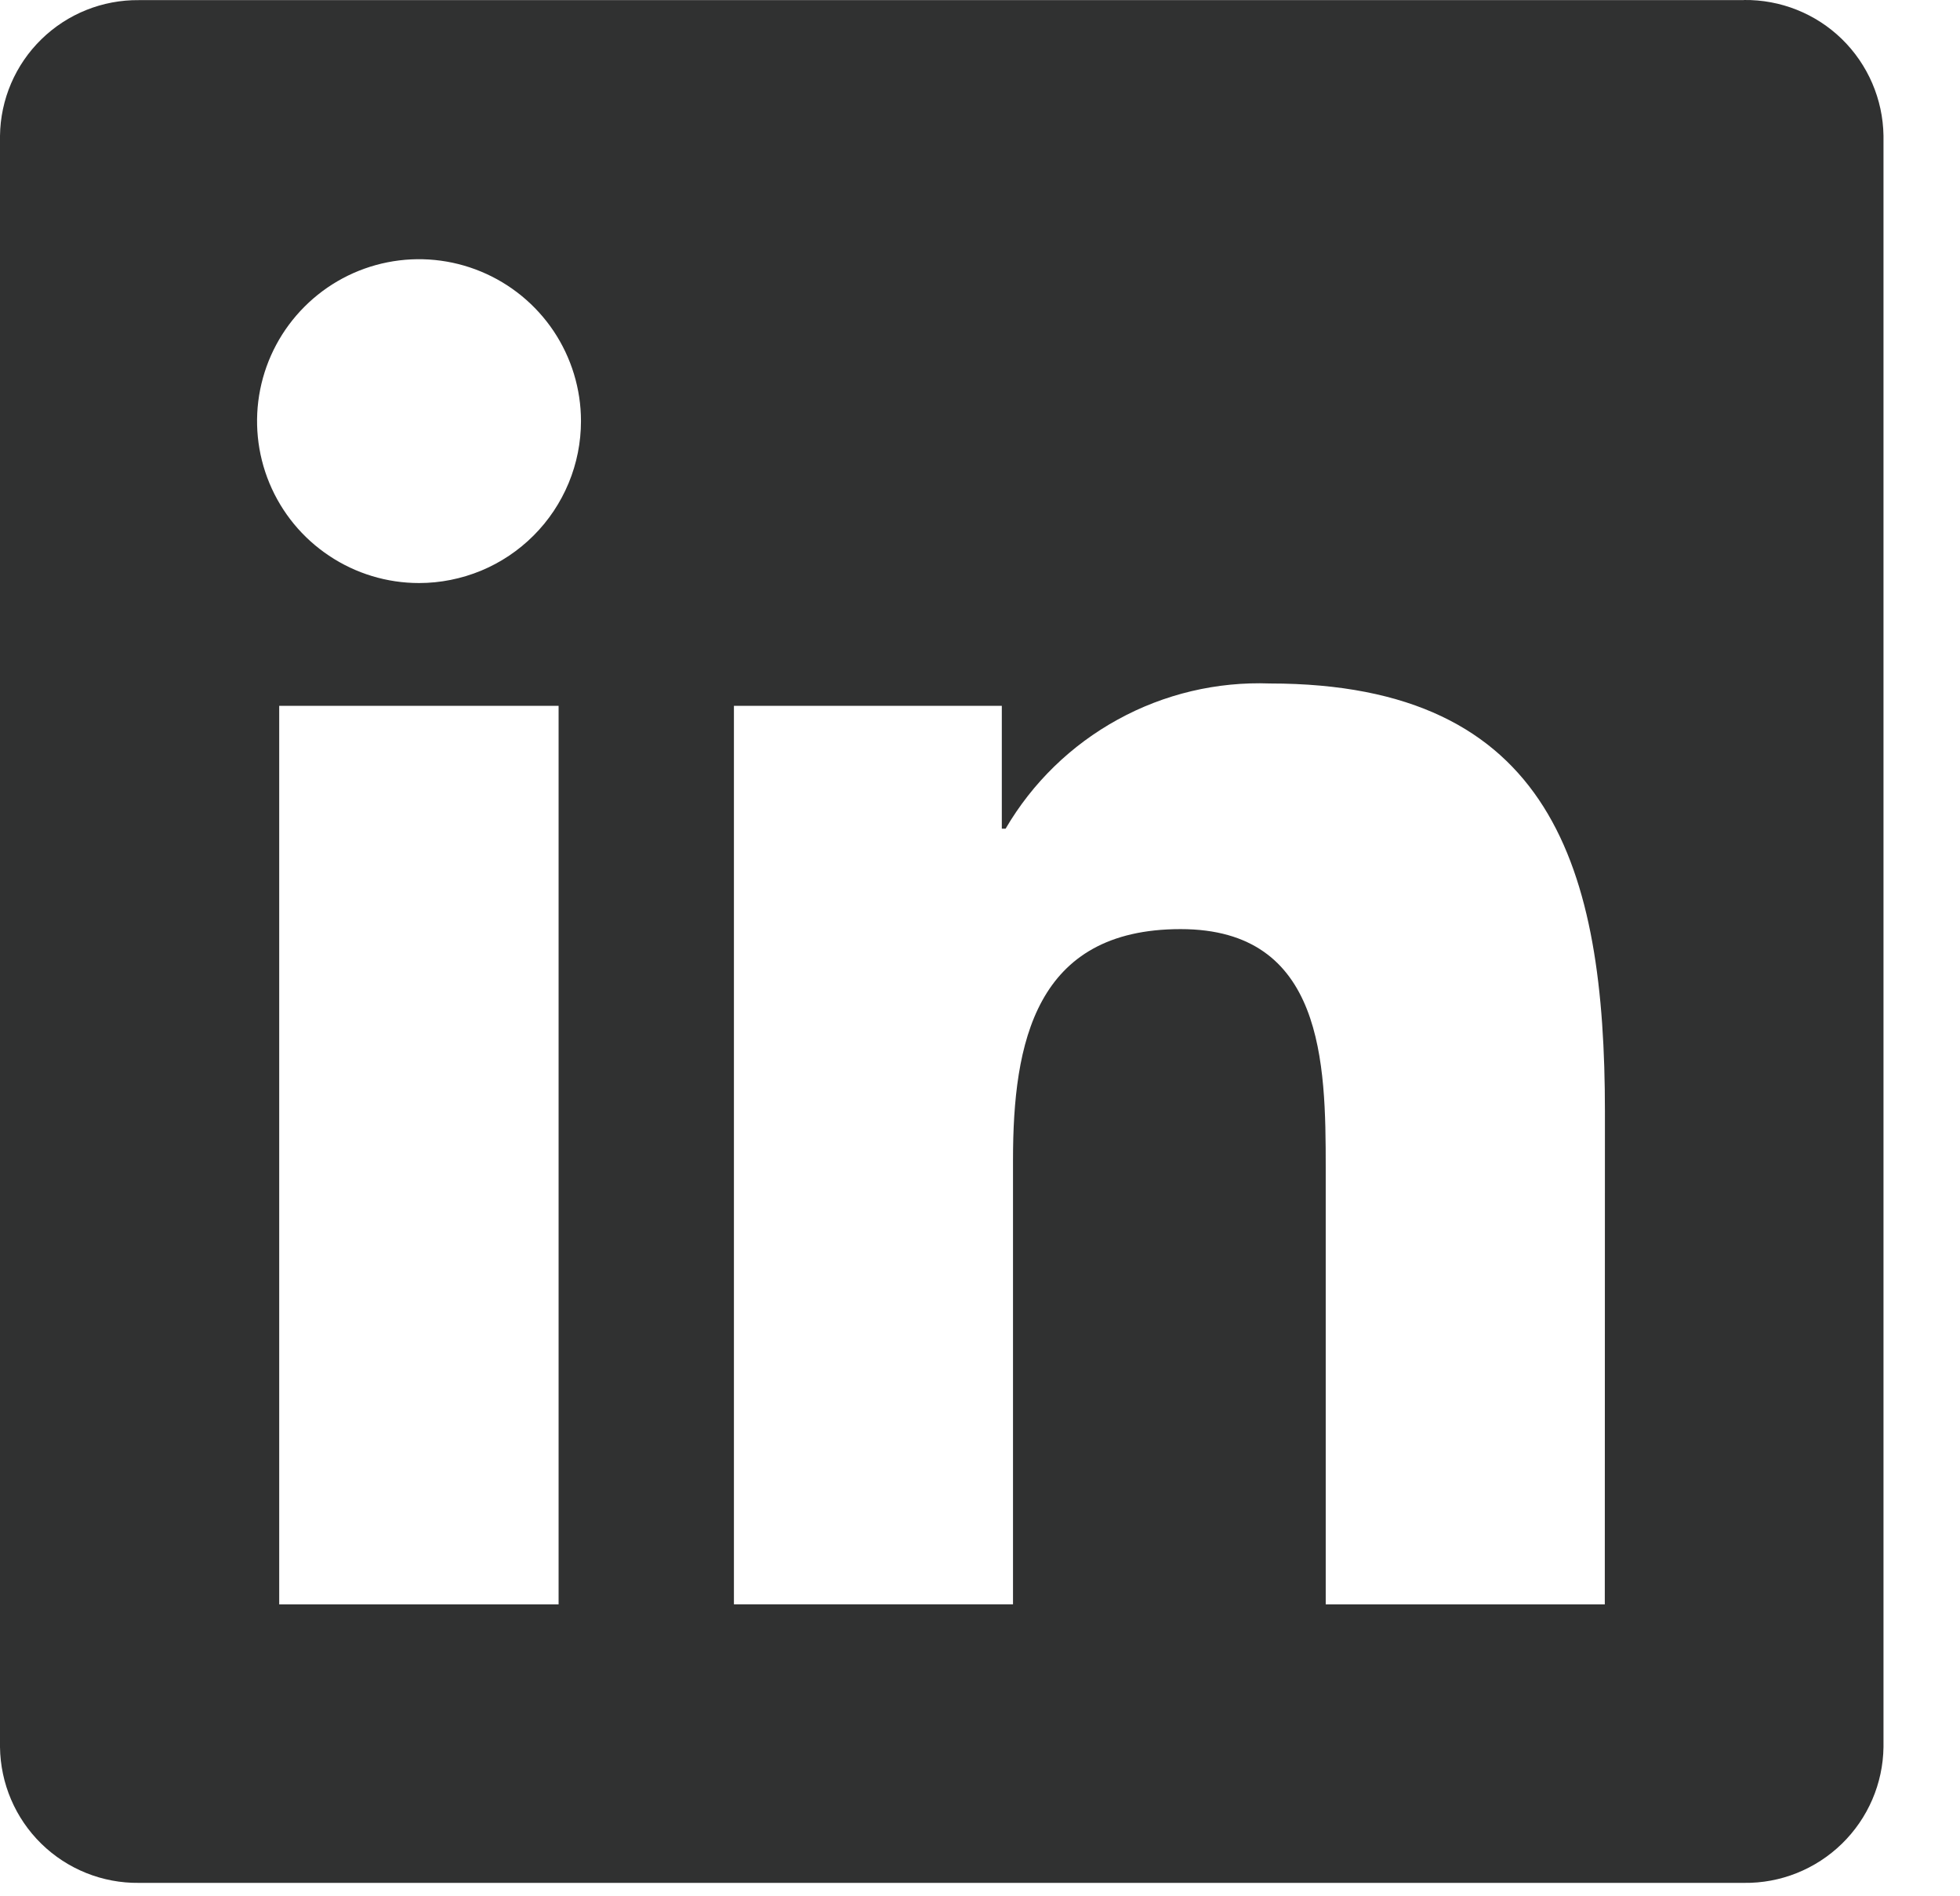 <?xml version="1.0" encoding="UTF-8"?> <svg xmlns="http://www.w3.org/2000/svg" width="31" height="30" viewBox="0 0 31 30" fill="none"><g clip-path="url(#clip0_249_6511)"><path d="M33.502 28.097C33.578 28.098 33.652 28.083 33.722 28.053C33.792 28.024 33.855 27.981 33.907 27.926C33.959 27.871 33.999 27.806 34.025 27.735C34.051 27.665 34.063 27.589 34.058 27.514C34.058 27.1 33.809 26.902 33.296 26.902H32.469V29.068H32.78V28.124H33.163L33.171 28.136L33.765 29.068H34.098L33.459 28.103L33.502 28.097ZM33.142 27.88H32.781V27.148H33.239C33.475 27.148 33.744 27.186 33.744 27.495C33.744 27.851 33.472 27.88 33.14 27.88M25.382 25.382H20.968V18.47C20.968 16.821 20.939 14.699 18.673 14.699C16.374 14.699 16.022 16.495 16.022 18.35V25.381H11.608V11.167H15.845V13.11H15.905C16.329 12.384 16.942 11.788 17.678 11.384C18.414 10.979 19.246 10.782 20.085 10.813C24.559 10.813 25.384 13.756 25.384 17.584L25.382 25.382ZM6.628 9.224C6.121 9.224 5.626 9.074 5.205 8.792C4.783 8.511 4.455 8.111 4.261 7.643C4.067 7.175 4.016 6.66 4.115 6.163C4.214 5.666 4.458 5.21 4.816 4.852C5.174 4.493 5.63 4.249 6.127 4.15C6.624 4.051 7.139 4.102 7.607 4.296C8.075 4.49 8.475 4.818 8.757 5.239C9.038 5.66 9.189 6.155 9.189 6.662C9.189 6.998 9.123 7.331 8.994 7.642C8.865 7.953 8.677 8.235 8.439 8.473C8.201 8.711 7.919 8.9 7.608 9.029C7.297 9.157 6.964 9.224 6.628 9.224ZM8.835 25.382H4.416V11.167H8.835V25.382ZM27.583 0.002H2.198C1.622 -0.004 1.067 0.218 0.655 0.621C0.243 1.023 0.007 1.573 0 2.149V27.639C0.007 28.215 0.242 28.766 0.654 29.169C1.066 29.572 1.622 29.795 2.198 29.788H27.583C28.16 29.796 28.717 29.573 29.131 29.17C29.545 28.767 29.782 28.217 29.79 27.639V2.147C29.781 1.57 29.544 1.02 29.131 0.617C28.717 0.214 28.16 -0.007 27.583 0" fill="#303131"></path></g><defs><clipPath id="clip0_249_6511"><rect width="31" height="30" fill="white"></rect></clipPath></defs></svg> 